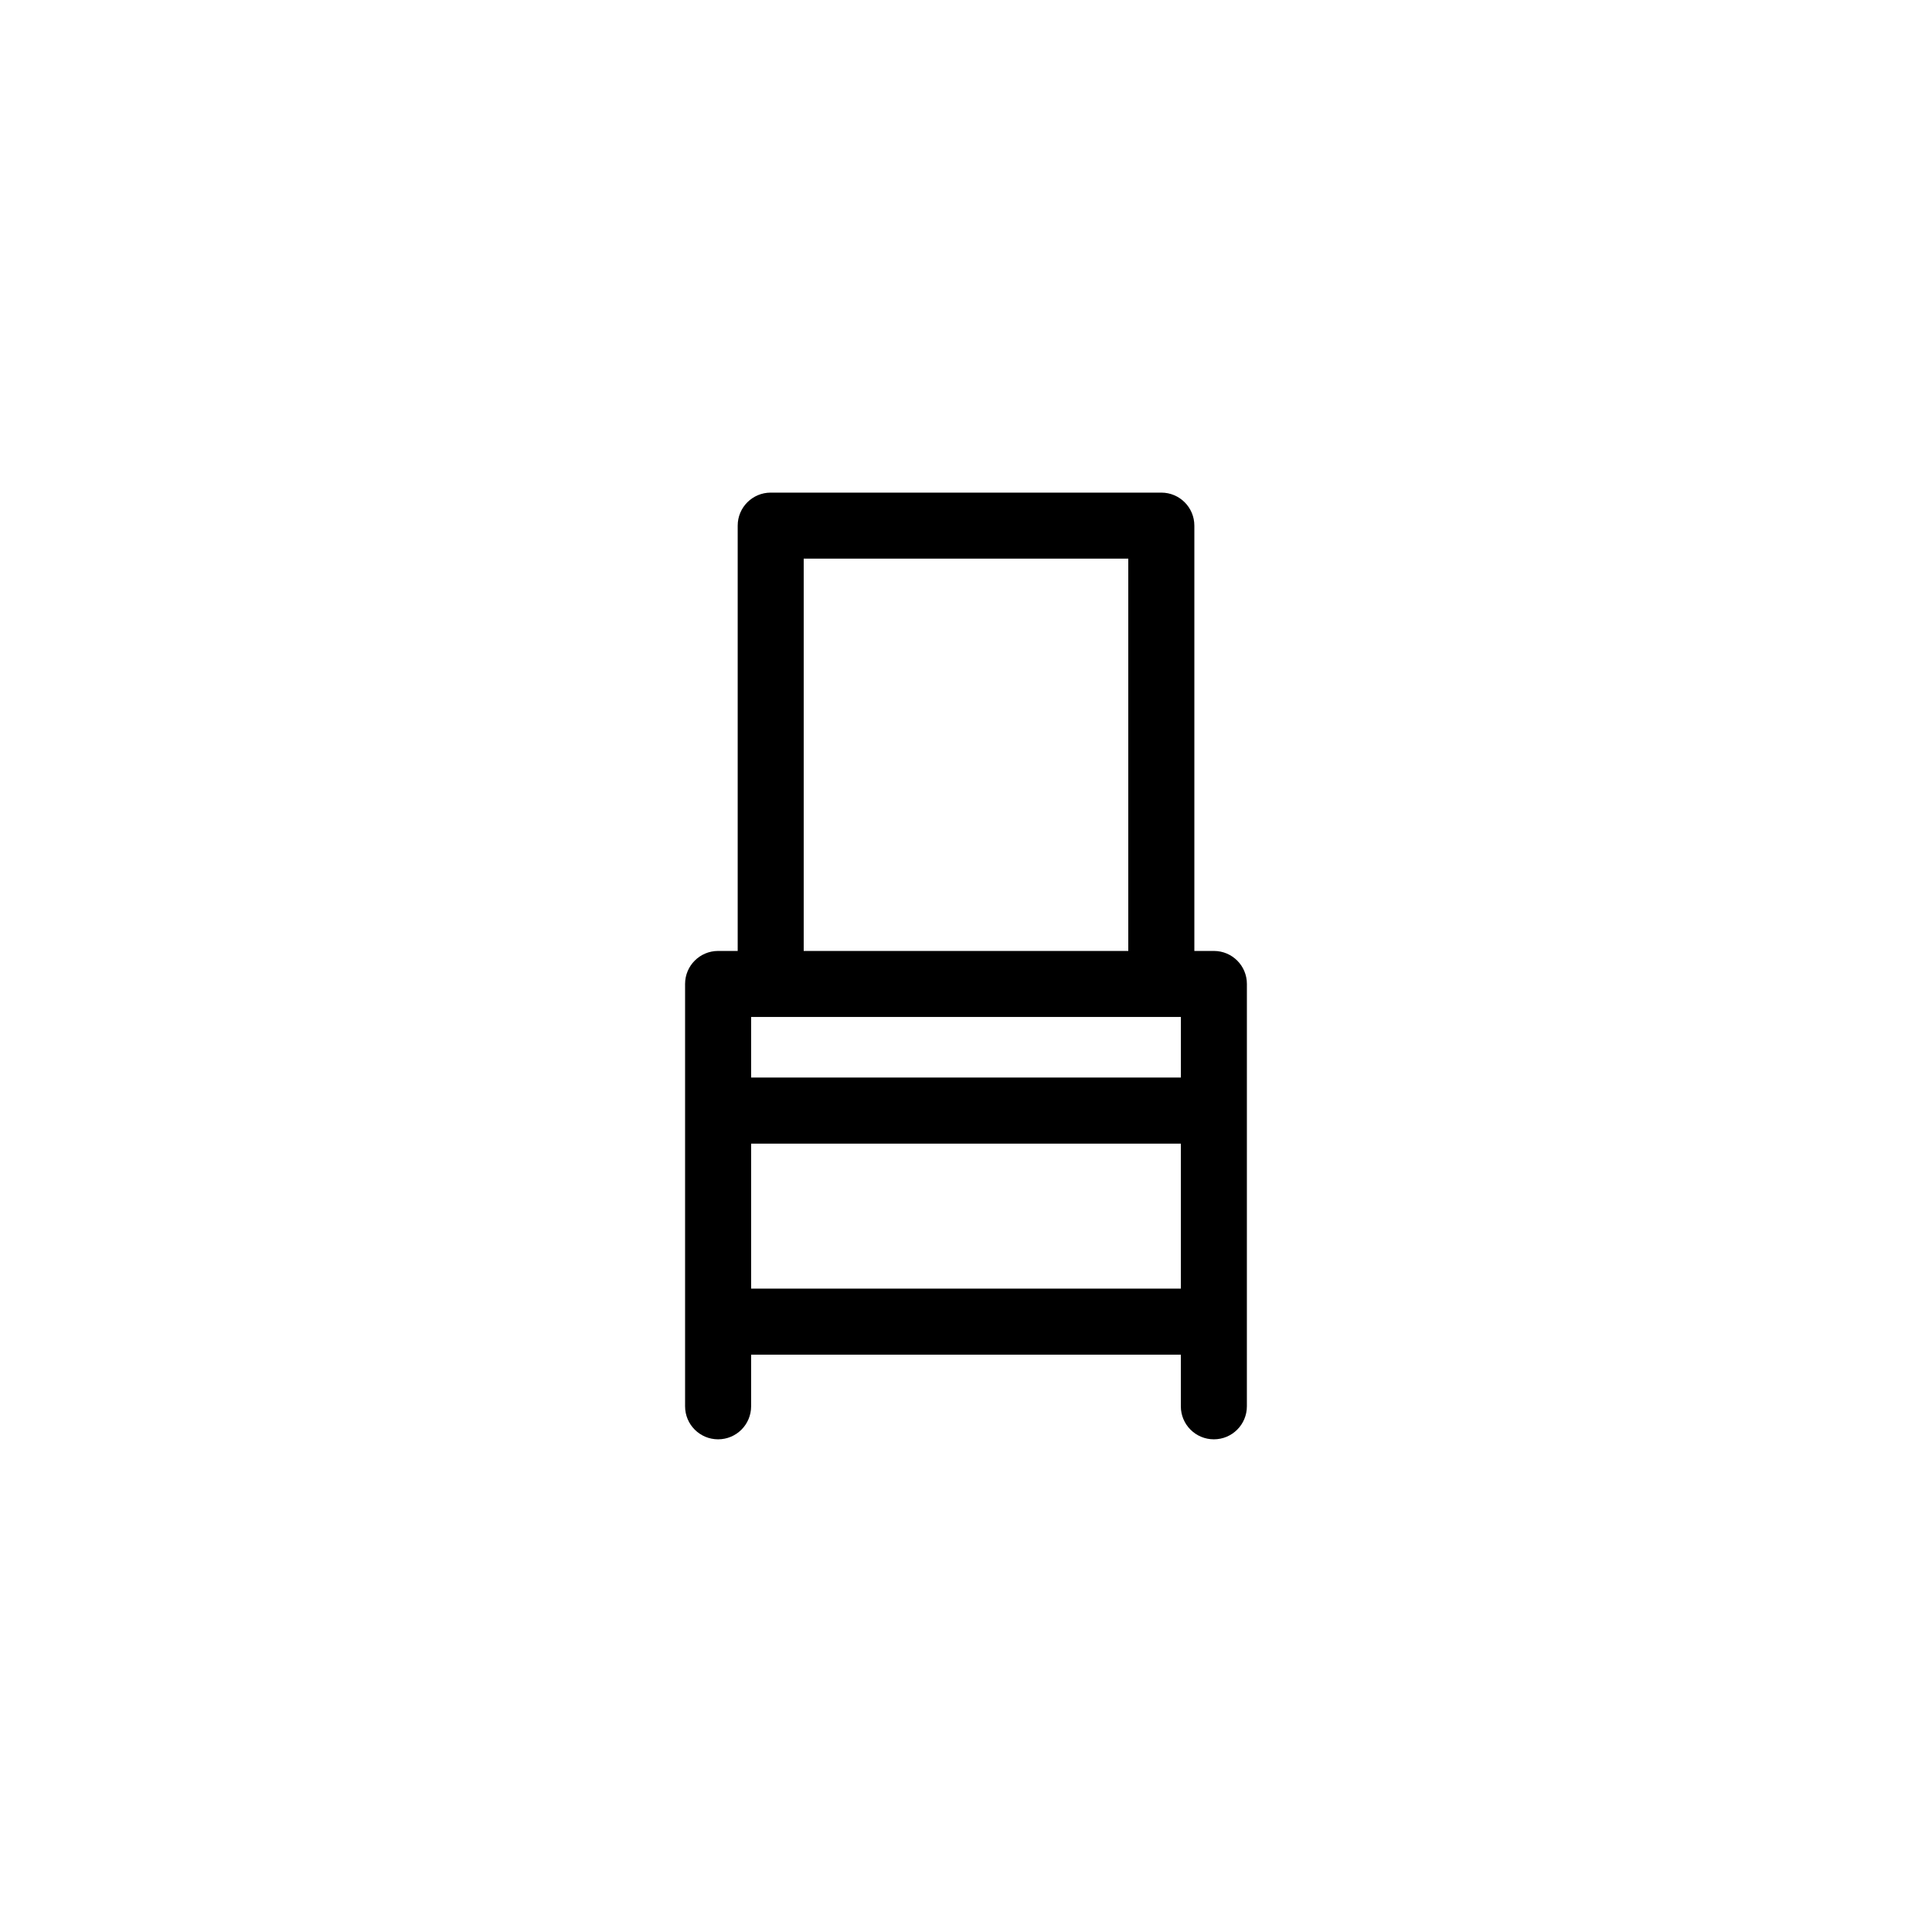 <?xml version="1.0" encoding="UTF-8"?>
<!-- Uploaded to: SVG Repo, www.svgrepo.com, Generator: SVG Repo Mixer Tools -->
<svg fill="#000000" width="800px" height="800px" version="1.1" viewBox="144 144 512 512" xmlns="http://www.w3.org/2000/svg">
 <path d="m465.7 396.01h-5.184v-112.71c0-4.836-3.918-8.75-8.75-8.75h-103.52c-4.832 0-8.75 3.914-8.75 8.75v112.71h-5.191c-4.832 0-8.75 3.914-8.75 8.746v111.93c0 4.836 3.918 8.75 8.75 8.75s8.75-3.914 8.75-8.75v-13.688h113.88v13.688c0 4.836 3.918 8.75 8.75 8.75 4.832 0 8.75-3.914 8.75-8.75l0.004-111.93c0.008-4.828-3.91-8.746-8.742-8.746zm-108.71-103.96h86.016v103.96h-86.016zm99.949 193.45h-113.88v-38.426h113.88zm0-55.934h-113.88v-16.055h113.89v16.055z"/>
</svg>